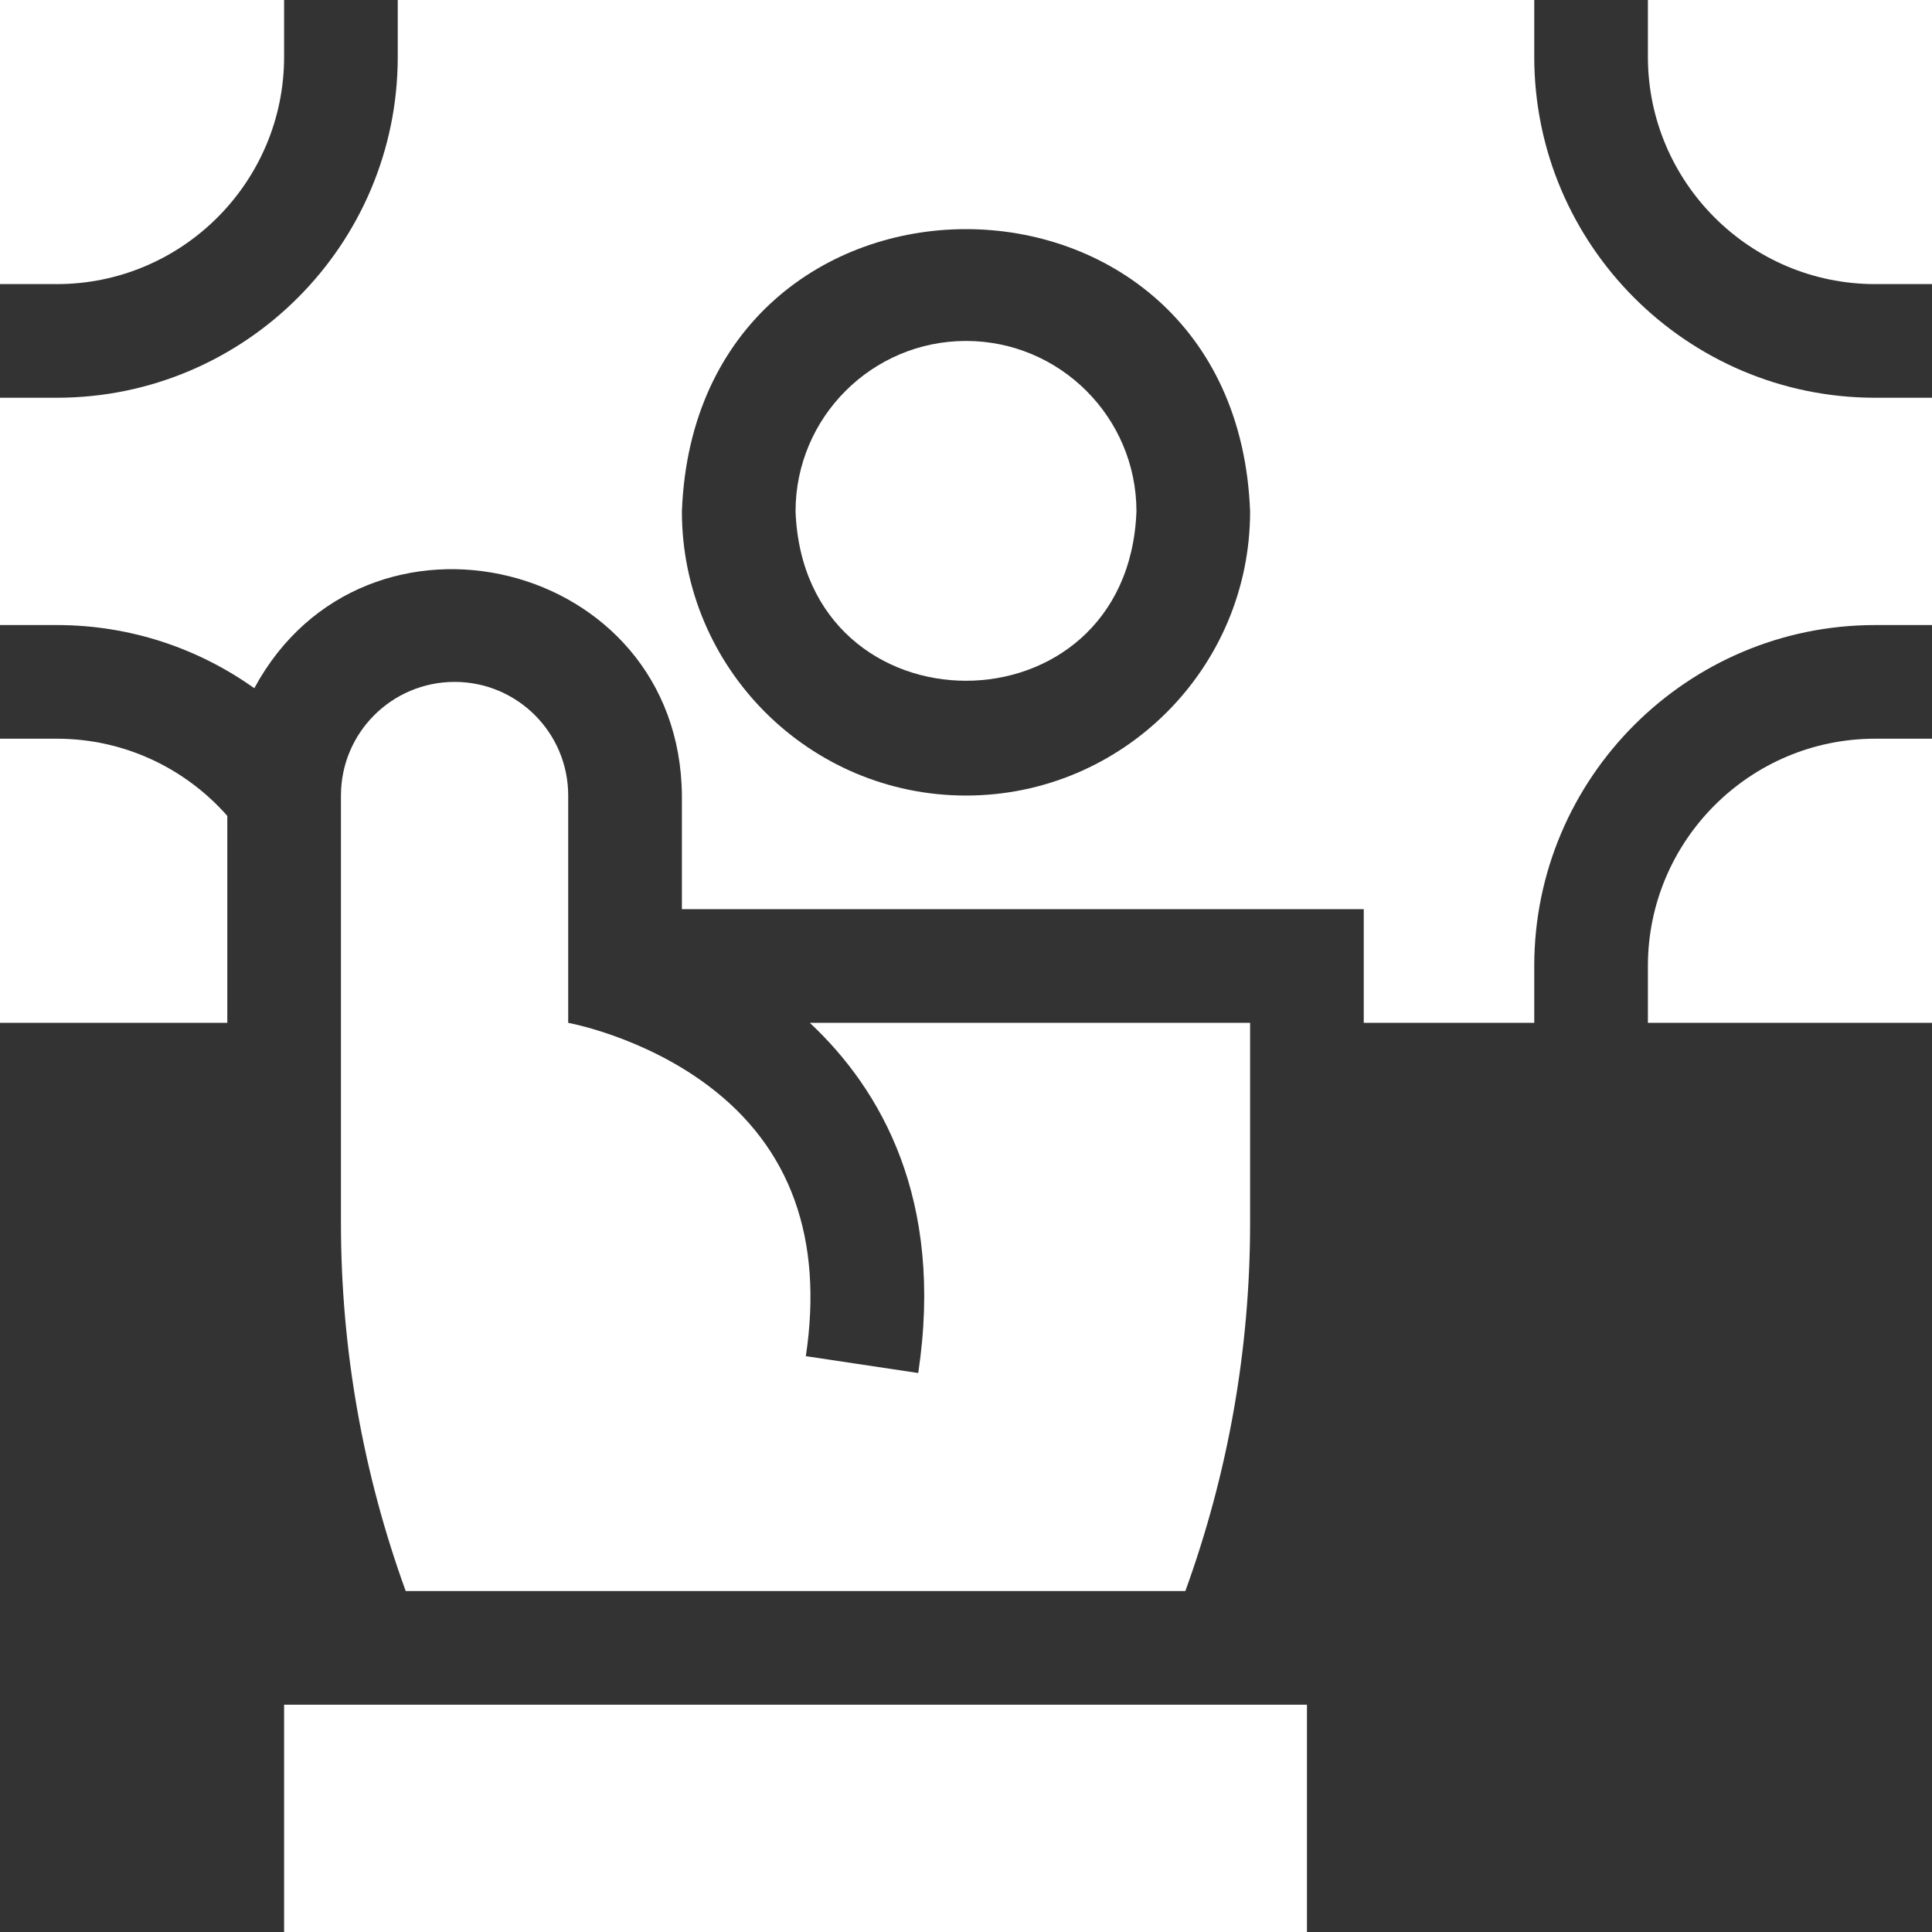 <svg width="40" height="40" viewBox="0 0 40 40" fill="none" xmlns="http://www.w3.org/2000/svg">
<rect x="0" y="0" width="40" height="40" fill="#333333" stroke="none"/>
<g clip-path="url(#clip0_4571_10954)">
<path d="M5.882 35.294H27.059V40H5.882V35.294Z" fill="white"/>
<path d="M20 7.059C18.054 7.059 16.471 8.642 16.471 10.588C16.648 15.264 23.353 15.263 23.529 10.588C23.529 8.642 21.946 7.059 20 7.059Z" fill="white"/>
<path d="M34.118 0V1.176C34.118 3.771 36.229 5.882 38.824 5.882H40V0H34.118Z" fill="white"/>
<path d="M5.882 1.176V0H0V5.882H1.176C3.771 5.882 5.882 3.771 5.882 1.176Z" fill="white"/>
<path d="M34.118 20V21.176H40V15.294H38.824C36.229 15.294 34.118 17.405 34.118 20Z" fill="white"/>
<path d="M1.176 15.294H0V21.176H4.706V16.892C3.843 15.913 2.581 15.294 1.176 15.294Z" fill="white"/>
<path d="M31.765 1.176V0H8.235V1.176C8.235 5.069 5.069 8.235 1.176 8.235H0V12.941H1.176C2.699 12.941 4.11 13.426 5.265 14.249C7.561 9.998 14.078 11.573 14.118 16.471V18.823H28.235V21.177H31.765V20C31.765 16.108 34.931 12.941 38.824 12.941H40V8.235H38.824C34.931 8.235 31.765 5.069 31.765 1.176ZM20 16.471C16.756 16.471 14.118 13.832 14.118 10.588C14.413 2.795 25.588 2.797 25.882 10.588C25.882 13.832 23.244 16.471 20 16.471Z" fill="white"/>
<path d="M9.412 14.118C8.112 14.118 7.059 15.171 7.059 16.471V25.327C7.059 27.93 7.515 30.507 8.4 32.941H24.541C25.426 30.507 25.882 27.93 25.882 25.327V21.177H16.767C18.235 22.552 19.552 24.824 19.011 28.427L16.684 28.078C17.049 25.645 16.37 23.762 14.667 22.481C13.31 21.46 11.78 21.179 11.764 21.177V16.471C11.764 15.171 10.711 14.118 9.412 14.118Z" fill="white"/>
</g>
<defs>
<clipPath id="clip0_4571_10954">
<rect width="40" height="40" fill="white"/>
</clipPath>
</defs>
</svg>
